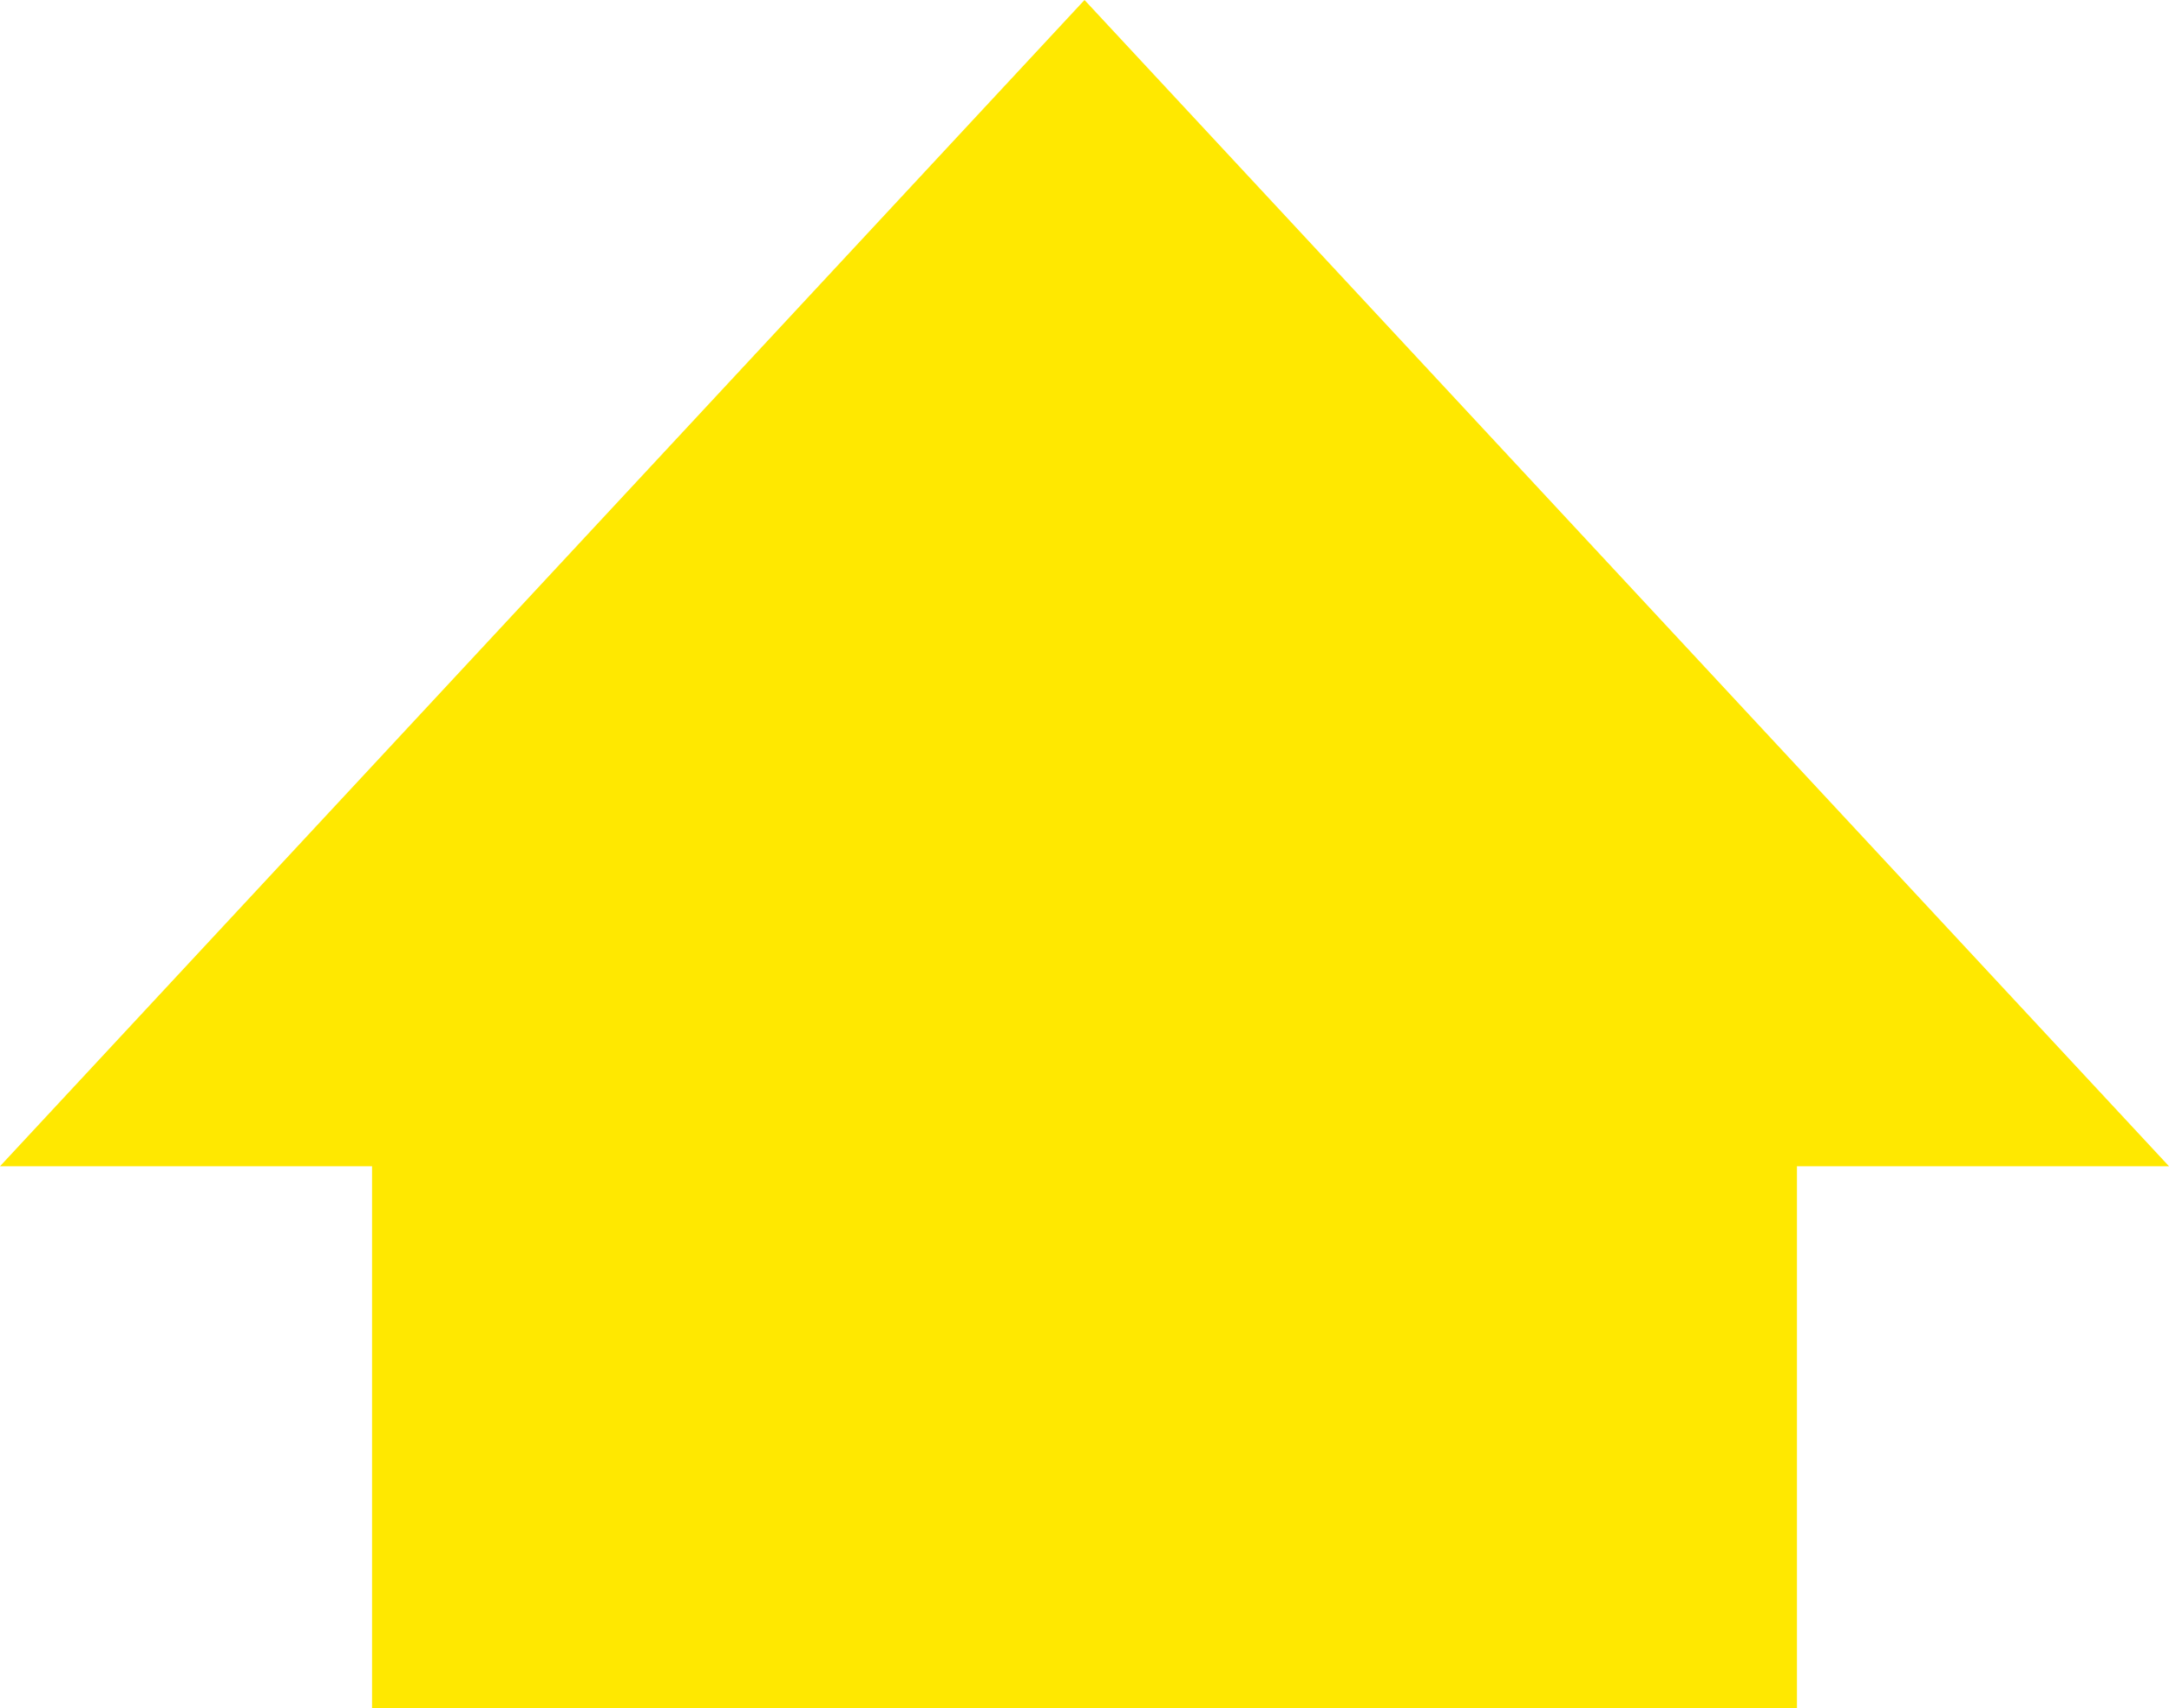 <?xml version="1.0" encoding="UTF-8"?>
<svg xmlns="http://www.w3.org/2000/svg" id="Ebene_1" width="400" height="315.035" viewBox="0 0 400 315.035">
  <defs>
    <style>.cls-1{fill:#ffe800;stroke-width:0px;}</style>
  </defs>
  <path class="cls-1" d="M400,215.114L200.002,0,0,215.114h68.614v99.921h262.772v-99.921h68.614Z"></path>
</svg>
